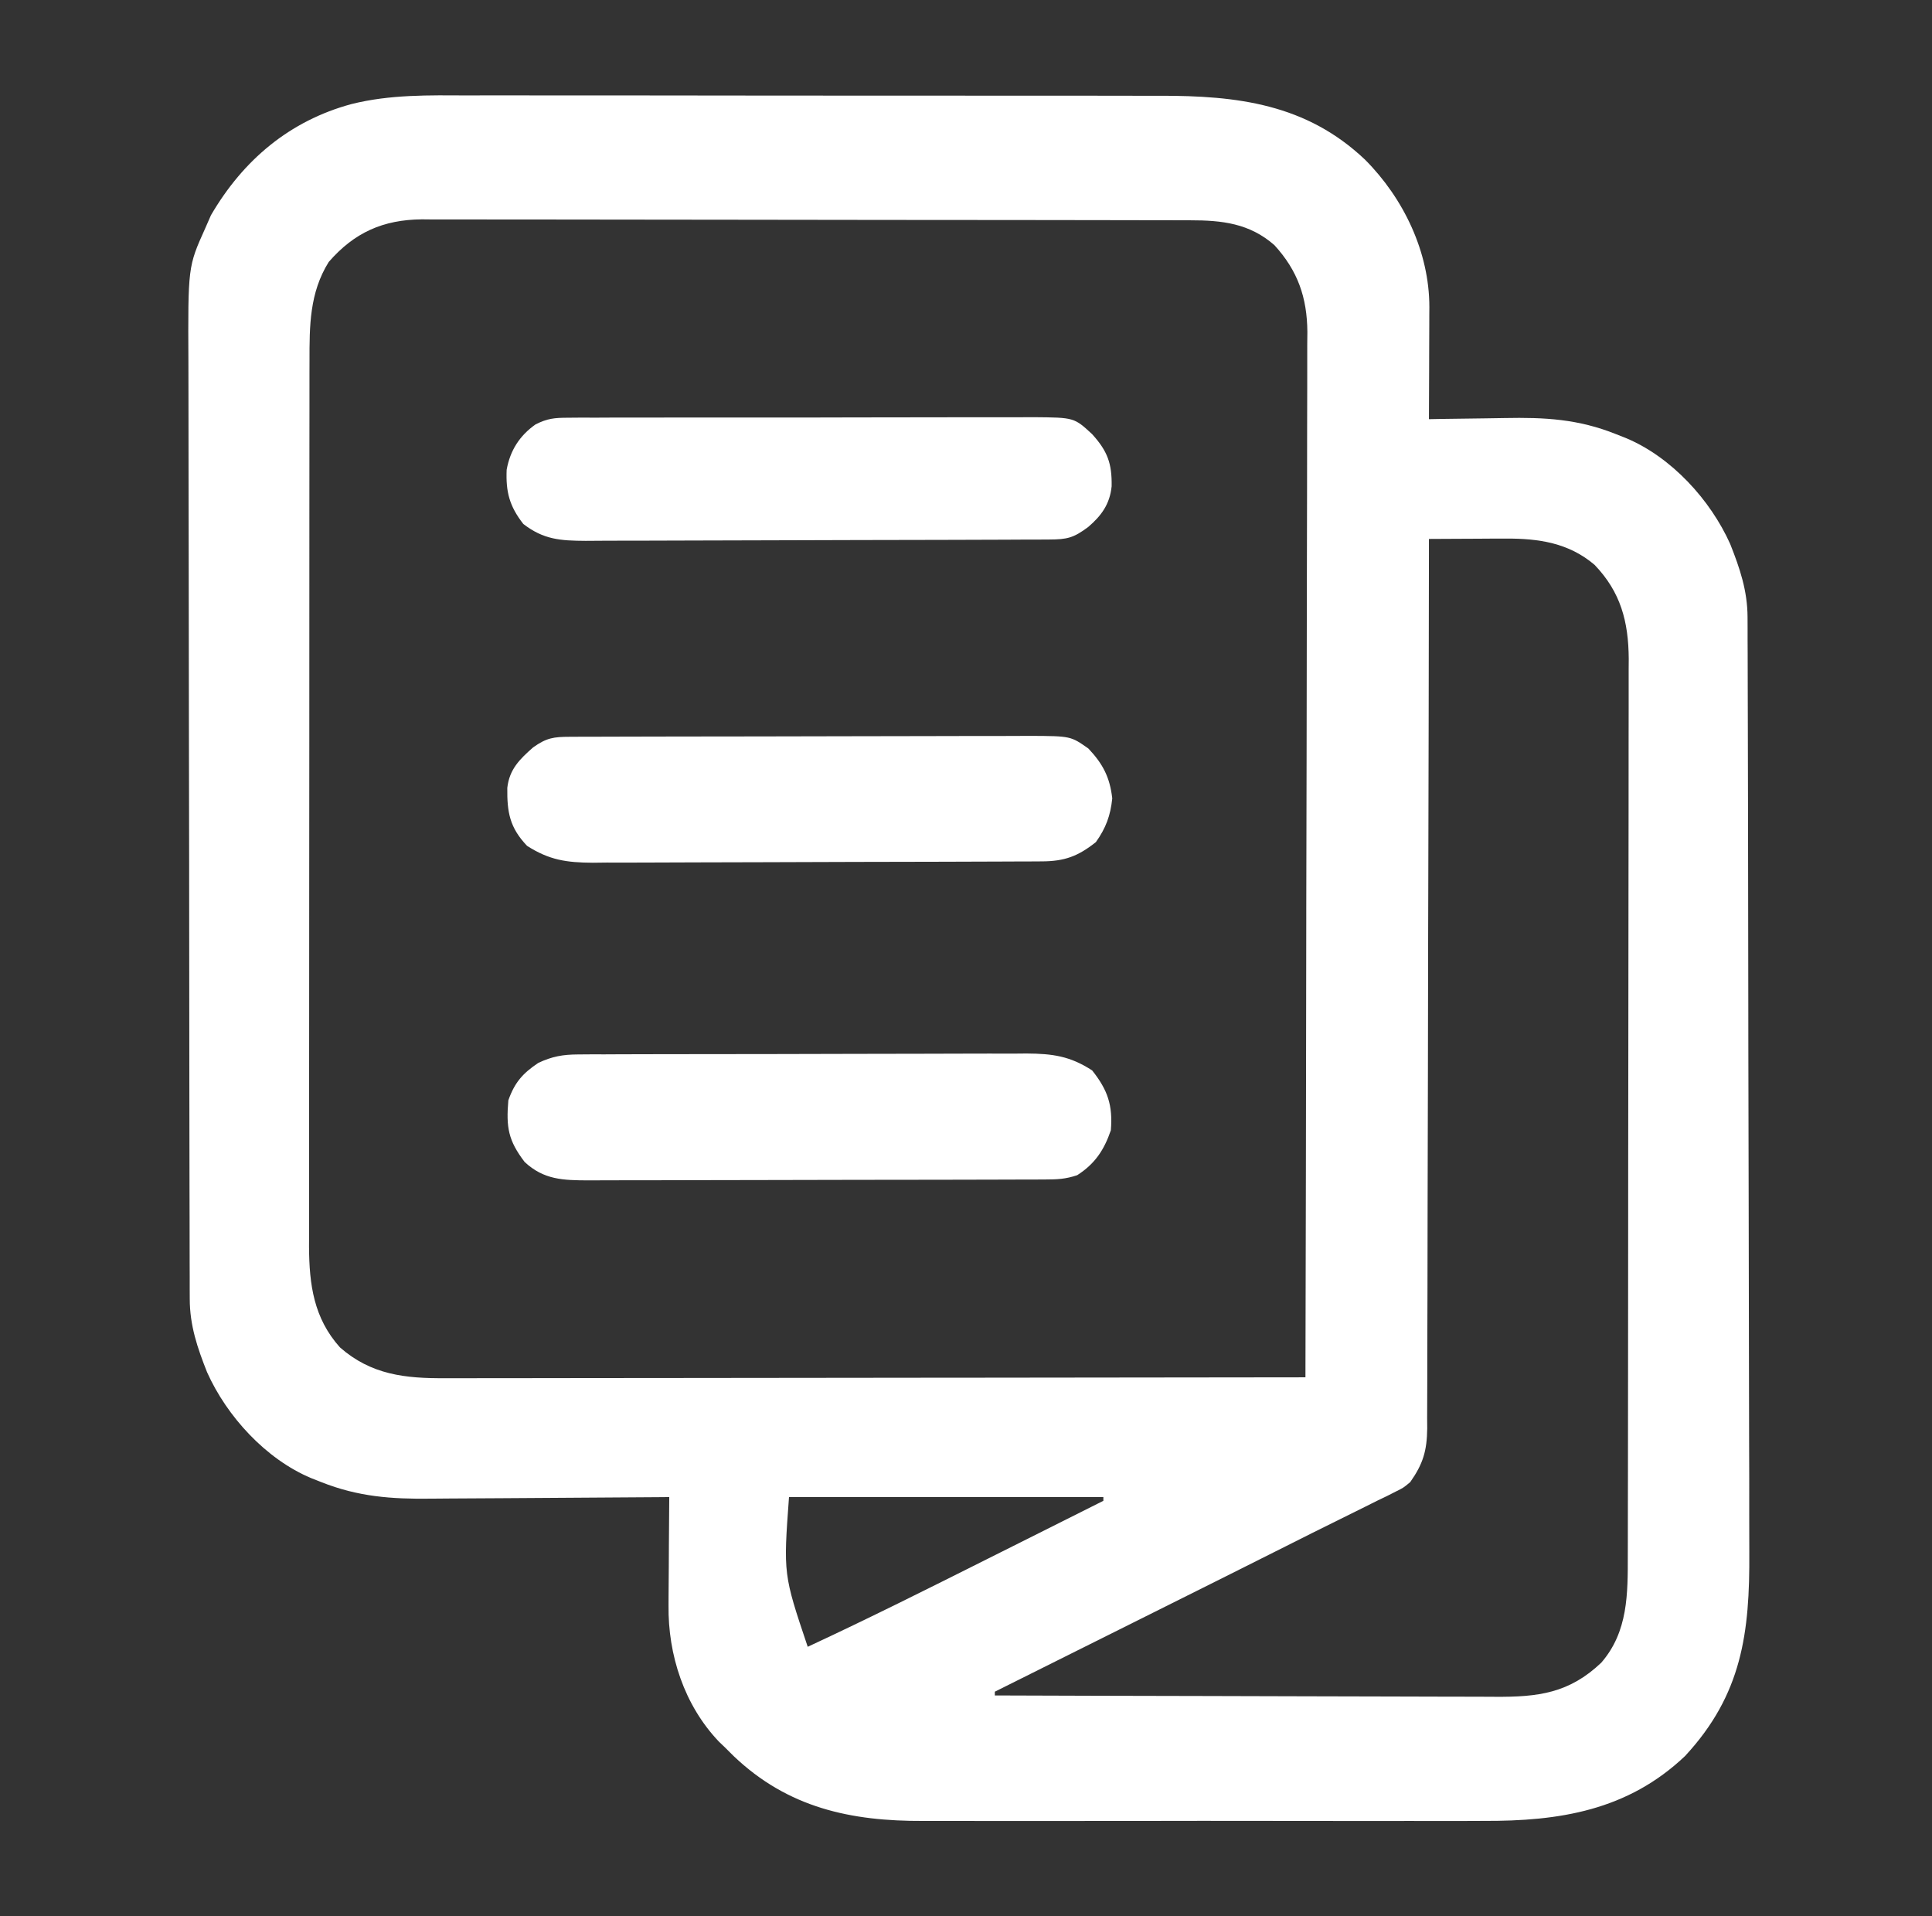 <svg width="121" height="120" viewBox="0 0 121 120" fill="none" xmlns="http://www.w3.org/2000/svg">
<rect x="0" y="0" width="121" height="120" fill="#333333" stroke="none"/>
<path d="M29.339 5.976C29.856 5.975 30.373 5.974 30.89 5.972C32.284 5.969 33.677 5.972 35.071 5.976C36.535 5.979 37.999 5.977 39.464 5.976C41.921 5.976 44.379 5.979 46.836 5.984C49.357 5.99 51.878 5.992 54.399 5.989C57.449 5.986 60.499 5.987 63.549 5.991C64.709 5.992 65.869 5.992 67.03 5.991C68.398 5.99 69.765 5.992 71.133 5.997C71.633 5.998 72.133 5.998 72.632 5.997C77.5 5.987 81.817 6.511 85.495 10.002C87.91 12.427 89.52 15.784 89.52 19.232C89.519 19.41 89.518 19.589 89.516 19.773C89.516 20.051 89.516 20.051 89.515 20.335C89.514 20.925 89.511 21.515 89.508 22.105C89.507 22.506 89.506 22.907 89.505 23.308C89.502 24.289 89.498 25.269 89.493 26.25C89.74 26.245 89.987 26.24 90.241 26.235C91.171 26.218 92.101 26.207 93.031 26.198C93.431 26.194 93.831 26.188 94.231 26.179C96.745 26.129 98.849 26.239 101.212 27.188C101.529 27.313 101.529 27.313 101.853 27.442C104.682 28.63 107.122 31.302 108.36 34.064C108.968 35.596 109.443 36.994 109.448 38.652C109.449 38.993 109.449 38.993 109.451 39.34C109.451 39.588 109.451 39.836 109.451 40.091C109.452 40.355 109.454 40.62 109.455 40.893C109.458 41.781 109.459 42.67 109.461 43.558C109.462 44.195 109.464 44.831 109.466 45.468C109.472 47.379 109.476 49.29 109.479 51.202C109.479 51.742 109.48 52.282 109.481 52.823C109.487 56.182 109.492 59.541 109.495 62.9C109.496 63.678 109.497 64.455 109.497 65.233C109.498 65.426 109.498 65.62 109.498 65.819C109.501 68.946 109.509 72.073 109.518 75.2C109.528 78.415 109.534 81.629 109.535 84.844C109.536 86.647 109.539 88.45 109.546 90.254C109.553 91.79 109.556 93.327 109.553 94.863C109.552 95.646 109.553 96.429 109.558 97.211C109.59 102.256 109.103 106.115 105.534 109.966C101.936 113.379 97.662 114.052 92.903 114.028C92.484 114.029 92.064 114.03 91.645 114.033C90.518 114.037 89.39 114.035 88.263 114.032C87.076 114.03 85.889 114.032 84.702 114.033C82.71 114.035 80.718 114.033 78.726 114.028C76.432 114.023 74.138 114.025 71.844 114.03C69.864 114.034 67.885 114.035 65.905 114.033C64.727 114.031 63.549 114.031 62.371 114.034C61.263 114.037 60.155 114.035 59.047 114.029C58.643 114.028 58.24 114.029 57.836 114.031C53.283 114.052 49.352 113.211 45.949 109.969C45.778 109.799 45.607 109.629 45.431 109.453C45.299 109.326 45.166 109.199 45.03 109.069C42.85 106.785 41.829 103.623 41.87 100.525C41.87 100.33 41.871 100.135 41.872 99.934C41.874 99.318 41.88 98.702 41.886 98.086C41.889 97.665 41.891 97.245 41.892 96.824C41.898 95.799 41.906 94.775 41.915 93.75C41.687 93.752 41.459 93.754 41.224 93.756C39.062 93.775 36.901 93.789 34.739 93.799C33.628 93.803 32.517 93.81 31.406 93.821C30.332 93.831 29.257 93.837 28.183 93.839C27.775 93.841 27.368 93.844 26.96 93.849C24.513 93.879 22.429 93.729 20.119 92.812C19.801 92.687 19.801 92.687 19.478 92.559C16.648 91.368 14.209 88.699 12.971 85.936C12.362 84.403 11.887 83.006 11.884 81.347C11.883 81.119 11.882 80.892 11.881 80.658C11.881 80.41 11.881 80.162 11.881 79.906C11.88 79.641 11.879 79.376 11.878 79.103C11.876 78.213 11.875 77.324 11.874 76.434C11.873 75.797 11.871 75.16 11.869 74.523C11.865 72.609 11.862 70.696 11.86 68.782C11.859 67.88 11.858 66.978 11.857 66.076C11.853 63.076 11.849 60.076 11.848 57.076C11.847 56.297 11.847 55.519 11.846 54.741C11.846 54.548 11.846 54.354 11.846 54.155C11.844 51.025 11.838 47.894 11.83 44.763C11.823 41.546 11.818 38.329 11.818 35.112C11.817 33.307 11.815 31.502 11.809 29.697C11.804 28.159 11.802 26.621 11.804 25.083C11.806 24.3 11.805 23.516 11.8 22.733C11.771 16.7 11.771 16.7 12.853 14.297C12.972 14.026 13.09 13.754 13.213 13.475C15.229 10.021 18.134 7.569 22.008 6.518C24.429 5.912 26.858 5.964 29.339 5.976ZM20.587 16.406C19.384 18.338 19.381 20.399 19.384 22.607C19.384 22.851 19.383 23.094 19.382 23.346C19.381 24.161 19.381 24.976 19.381 25.792C19.381 26.377 19.38 26.962 19.379 27.547C19.377 28.971 19.376 30.395 19.376 31.819C19.376 32.977 19.376 34.135 19.375 35.292C19.373 38.578 19.372 41.864 19.372 45.15C19.372 45.327 19.372 45.504 19.372 45.686C19.372 45.863 19.372 46.04 19.372 46.223C19.372 49.094 19.37 51.965 19.366 54.836C19.363 57.787 19.362 60.738 19.362 63.689C19.362 65.345 19.361 67 19.359 68.656C19.356 70.213 19.356 71.77 19.358 73.328C19.358 73.898 19.358 74.469 19.356 75.04C19.355 75.821 19.356 76.602 19.357 77.382C19.356 77.607 19.355 77.831 19.354 78.063C19.366 80.456 19.652 82.544 21.29 84.375C23.248 86.094 25.376 86.323 27.898 86.306C28.13 86.307 28.361 86.307 28.6 86.308C29.371 86.308 30.141 86.306 30.912 86.303C31.467 86.303 32.021 86.303 32.576 86.303C34.078 86.303 35.58 86.301 37.081 86.297C38.493 86.295 39.905 86.294 41.316 86.294C44.111 86.293 46.906 86.29 49.701 86.285C52.415 86.281 55.129 86.278 57.842 86.276C58.01 86.276 58.177 86.275 58.35 86.275C59.19 86.275 60.03 86.274 60.87 86.274C67.833 86.269 74.796 86.26 81.759 86.25C81.781 77.687 81.797 69.124 81.807 60.56C81.808 59.549 81.809 58.538 81.811 57.527C81.811 57.325 81.811 57.124 81.811 56.917C81.816 53.658 81.823 50.4 81.832 47.141C81.84 43.797 81.846 40.452 81.847 37.108C81.849 35.045 81.853 32.982 81.86 30.919C81.865 29.503 81.867 28.088 81.865 26.673C81.865 25.857 81.866 25.041 81.871 24.224C81.876 23.338 81.874 22.452 81.872 21.566C81.875 21.31 81.877 21.053 81.88 20.789C81.863 18.635 81.282 16.955 79.816 15.352C78.26 13.985 76.534 13.793 74.538 13.795C74.327 13.794 74.116 13.794 73.899 13.793C73.191 13.791 72.483 13.791 71.775 13.79C71.268 13.789 70.761 13.788 70.254 13.787C68.875 13.784 67.497 13.782 66.118 13.781C65.257 13.78 64.395 13.78 63.534 13.778C60.839 13.775 58.144 13.773 55.448 13.772C52.337 13.771 49.226 13.767 46.115 13.76C43.711 13.755 41.306 13.753 38.901 13.752C37.465 13.752 36.029 13.751 34.593 13.747C33.242 13.743 31.89 13.742 30.539 13.744C30.043 13.745 29.548 13.743 29.053 13.741C28.375 13.738 27.698 13.739 27.02 13.742C26.728 13.739 26.728 13.739 26.43 13.736C23.994 13.757 22.192 14.558 20.587 16.406ZM89.493 33.75C89.493 34.044 89.493 34.339 89.493 34.642C89.484 41.632 89.471 48.622 89.452 55.612C89.45 56.472 89.447 57.333 89.445 58.193C89.444 58.45 89.444 58.45 89.444 58.712C89.436 61.485 89.432 64.259 89.43 67.032C89.427 69.878 89.42 72.723 89.41 75.569C89.404 77.325 89.401 79.081 89.402 80.837C89.402 82.183 89.397 83.53 89.39 84.876C89.388 85.429 89.388 85.981 89.389 86.533C89.391 87.287 89.386 88.041 89.381 88.795C89.383 89.013 89.384 89.232 89.386 89.457C89.368 90.85 89.127 91.668 88.322 92.812C87.889 93.172 87.889 93.172 87.425 93.4C87.24 93.494 87.055 93.588 86.865 93.685C86.656 93.785 86.448 93.885 86.233 93.988C86.005 94.103 85.776 94.217 85.54 94.335C84.996 94.607 84.451 94.877 83.906 95.145C82.785 95.695 81.671 96.256 80.556 96.817C78.04 98.083 75.52 99.341 73 100.599C71.791 101.202 70.583 101.805 69.374 102.409C67.019 103.586 64.662 104.762 62.306 105.937C62.306 106.015 62.306 106.092 62.306 106.172C66.731 106.188 71.156 106.201 75.581 106.208C77.636 106.212 79.691 106.217 81.746 106.225C83.537 106.232 85.329 106.236 87.12 106.238C88.068 106.239 89.016 106.241 89.965 106.246C90.858 106.251 91.752 106.252 92.645 106.251C92.972 106.252 93.299 106.253 93.626 106.256C96.338 106.277 98.279 106.03 100.287 104.12C101.971 102.179 101.95 99.805 101.948 97.367C101.949 97.12 101.95 96.873 101.95 96.619C101.952 95.794 101.953 94.969 101.953 94.144C101.954 93.552 101.955 92.96 101.957 92.367C101.96 90.76 101.961 89.152 101.962 87.544C101.963 86.54 101.964 85.535 101.965 84.53C101.968 81.746 101.97 78.962 101.971 76.178C101.971 76 101.971 75.822 101.971 75.639C101.971 75.46 101.971 75.282 101.971 75.098C101.971 74.737 101.972 74.375 101.972 74.014C101.972 73.834 101.972 73.655 101.972 73.47C101.973 70.565 101.977 67.66 101.982 64.755C101.988 61.769 101.991 58.783 101.991 55.797C101.991 54.122 101.993 52.446 101.997 50.771C102.001 49.196 102.001 47.62 101.999 46.044C101.999 45.466 102 44.889 102.002 44.311C102.005 43.521 102.004 42.731 102.002 41.941C102.003 41.714 102.005 41.487 102.007 41.252C101.99 38.918 101.501 37.073 99.865 35.37C98.248 33.995 96.371 33.717 94.3 33.727C94.019 33.728 93.738 33.729 93.449 33.729C93.159 33.731 92.868 33.733 92.57 33.735C92.274 33.736 91.979 33.737 91.674 33.739C90.947 33.741 90.22 33.745 89.493 33.75ZM49.415 93.75C49.06 98.585 49.06 98.585 50.587 103.125C54.383 101.361 58.124 99.488 61.865 97.611C62.684 97.201 63.503 96.791 64.322 96.381C65.916 95.582 67.509 94.784 69.103 93.984C69.103 93.907 69.103 93.83 69.103 93.75C62.606 93.75 56.109 93.75 49.415 93.75Z" fill="white"/>
<path d="M35.691 46.139C35.961 46.138 36.232 46.136 36.511 46.135C36.81 46.135 37.108 46.134 37.416 46.134C37.732 46.133 38.049 46.132 38.365 46.131C39.226 46.127 40.087 46.126 40.948 46.125C41.486 46.124 42.024 46.123 42.562 46.122C44.245 46.119 45.928 46.117 47.611 46.116C49.554 46.115 51.497 46.111 53.44 46.104C54.941 46.099 56.443 46.096 57.945 46.096C58.842 46.096 59.738 46.095 60.635 46.09C61.479 46.087 62.324 46.086 63.168 46.088C63.624 46.088 64.081 46.085 64.537 46.082C67.057 46.094 67.057 46.094 68.166 46.875C69.076 47.836 69.511 48.682 69.66 49.995C69.55 51.071 69.261 51.853 68.635 52.734C67.514 53.626 66.665 53.935 65.252 53.941C64.987 53.942 64.723 53.944 64.451 53.946C64.015 53.947 64.015 53.947 63.571 53.948C63.265 53.949 62.959 53.951 62.644 53.952C61.63 53.957 60.615 53.96 59.601 53.962C59.251 53.963 58.902 53.964 58.552 53.965C56.909 53.969 55.267 53.973 53.624 53.975C51.729 53.977 49.835 53.983 47.941 53.993C46.475 54 45.01 54.003 43.545 54.004C42.67 54.005 41.796 54.007 40.921 54.013C39.944 54.019 38.968 54.018 37.991 54.016C37.559 54.021 37.559 54.021 37.118 54.026C35.479 54.016 34.399 53.859 33.01 52.969C31.921 51.825 31.754 50.867 31.772 49.337C31.902 48.176 32.546 47.545 33.39 46.802C34.231 46.205 34.666 46.142 35.691 46.139Z" fill="white"/>
<path d="M36.214 66.031C36.479 66.029 36.744 66.027 37.017 66.025C37.306 66.025 37.595 66.025 37.892 66.026C38.198 66.024 38.504 66.022 38.819 66.021C39.656 66.017 40.493 66.016 41.331 66.015C41.854 66.015 42.378 66.014 42.902 66.013C44.73 66.008 46.559 66.007 48.388 66.007C50.09 66.007 51.792 66.002 53.493 65.995C54.957 65.989 56.42 65.986 57.884 65.987C58.757 65.987 59.63 65.985 60.503 65.98C61.477 65.975 62.452 65.977 63.426 65.98C63.713 65.977 64.001 65.975 64.297 65.972C65.93 65.984 67.019 66.134 68.4 67.031C69.377 68.259 69.7 69.216 69.572 70.781C69.147 72.017 68.579 72.878 67.462 73.594C66.734 73.837 66.229 73.859 65.465 73.861C65.196 73.862 64.927 73.864 64.65 73.865C64.354 73.865 64.059 73.866 63.754 73.866C63.44 73.867 63.126 73.868 62.812 73.869C61.958 73.873 61.104 73.874 60.25 73.875C59.717 73.876 59.183 73.877 58.65 73.878C56.98 73.881 55.311 73.883 53.641 73.884C51.714 73.885 49.788 73.889 47.861 73.896C46.371 73.901 44.882 73.903 43.392 73.904C42.502 73.904 41.613 73.906 40.724 73.91C39.886 73.913 39.05 73.914 38.212 73.912C37.76 73.912 37.307 73.915 36.855 73.918C35.285 73.911 34.063 73.89 32.858 72.765C31.826 71.415 31.695 70.588 31.837 68.906C32.228 67.794 32.736 67.214 33.712 66.562C34.578 66.153 35.26 66.034 36.214 66.031Z" fill="white"/>
<path d="M35.559 26.159C35.834 26.157 36.11 26.154 36.394 26.152C36.694 26.153 36.995 26.154 37.304 26.155C37.625 26.154 37.947 26.152 38.268 26.15C39.139 26.146 40.009 26.146 40.88 26.148C41.607 26.149 42.335 26.147 43.062 26.146C44.779 26.142 46.495 26.143 48.212 26.145C49.981 26.148 51.751 26.145 53.52 26.139C55.041 26.133 56.561 26.132 58.082 26.133C58.989 26.134 59.897 26.133 60.804 26.129C61.658 26.126 62.511 26.127 63.365 26.131C63.827 26.132 64.288 26.129 64.75 26.125C67.274 26.147 67.274 26.147 68.4 27.188C69.357 28.247 69.648 29.014 69.621 30.456C69.507 31.573 68.979 32.295 68.151 33.003C67.231 33.688 66.842 33.78 65.712 33.785C65.303 33.787 65.303 33.787 64.886 33.79C64.436 33.791 64.436 33.791 63.976 33.791C63.658 33.793 63.34 33.794 63.021 33.796C61.974 33.801 60.927 33.803 59.879 33.806C59.519 33.807 59.158 33.808 58.798 33.809C57.103 33.813 55.409 33.816 53.715 33.819C51.76 33.821 49.805 33.827 47.85 33.836C46.339 33.843 44.827 33.847 43.316 33.848C42.413 33.848 41.511 33.85 40.608 33.856C39.759 33.862 38.909 33.863 38.059 33.86C37.6 33.86 37.141 33.865 36.682 33.869C35.097 33.86 34.048 33.794 32.775 32.812C31.913 31.707 31.672 30.815 31.732 29.414C31.95 28.21 32.538 27.288 33.533 26.582C34.273 26.203 34.731 26.161 35.559 26.159Z" fill="white"/>
</svg>
